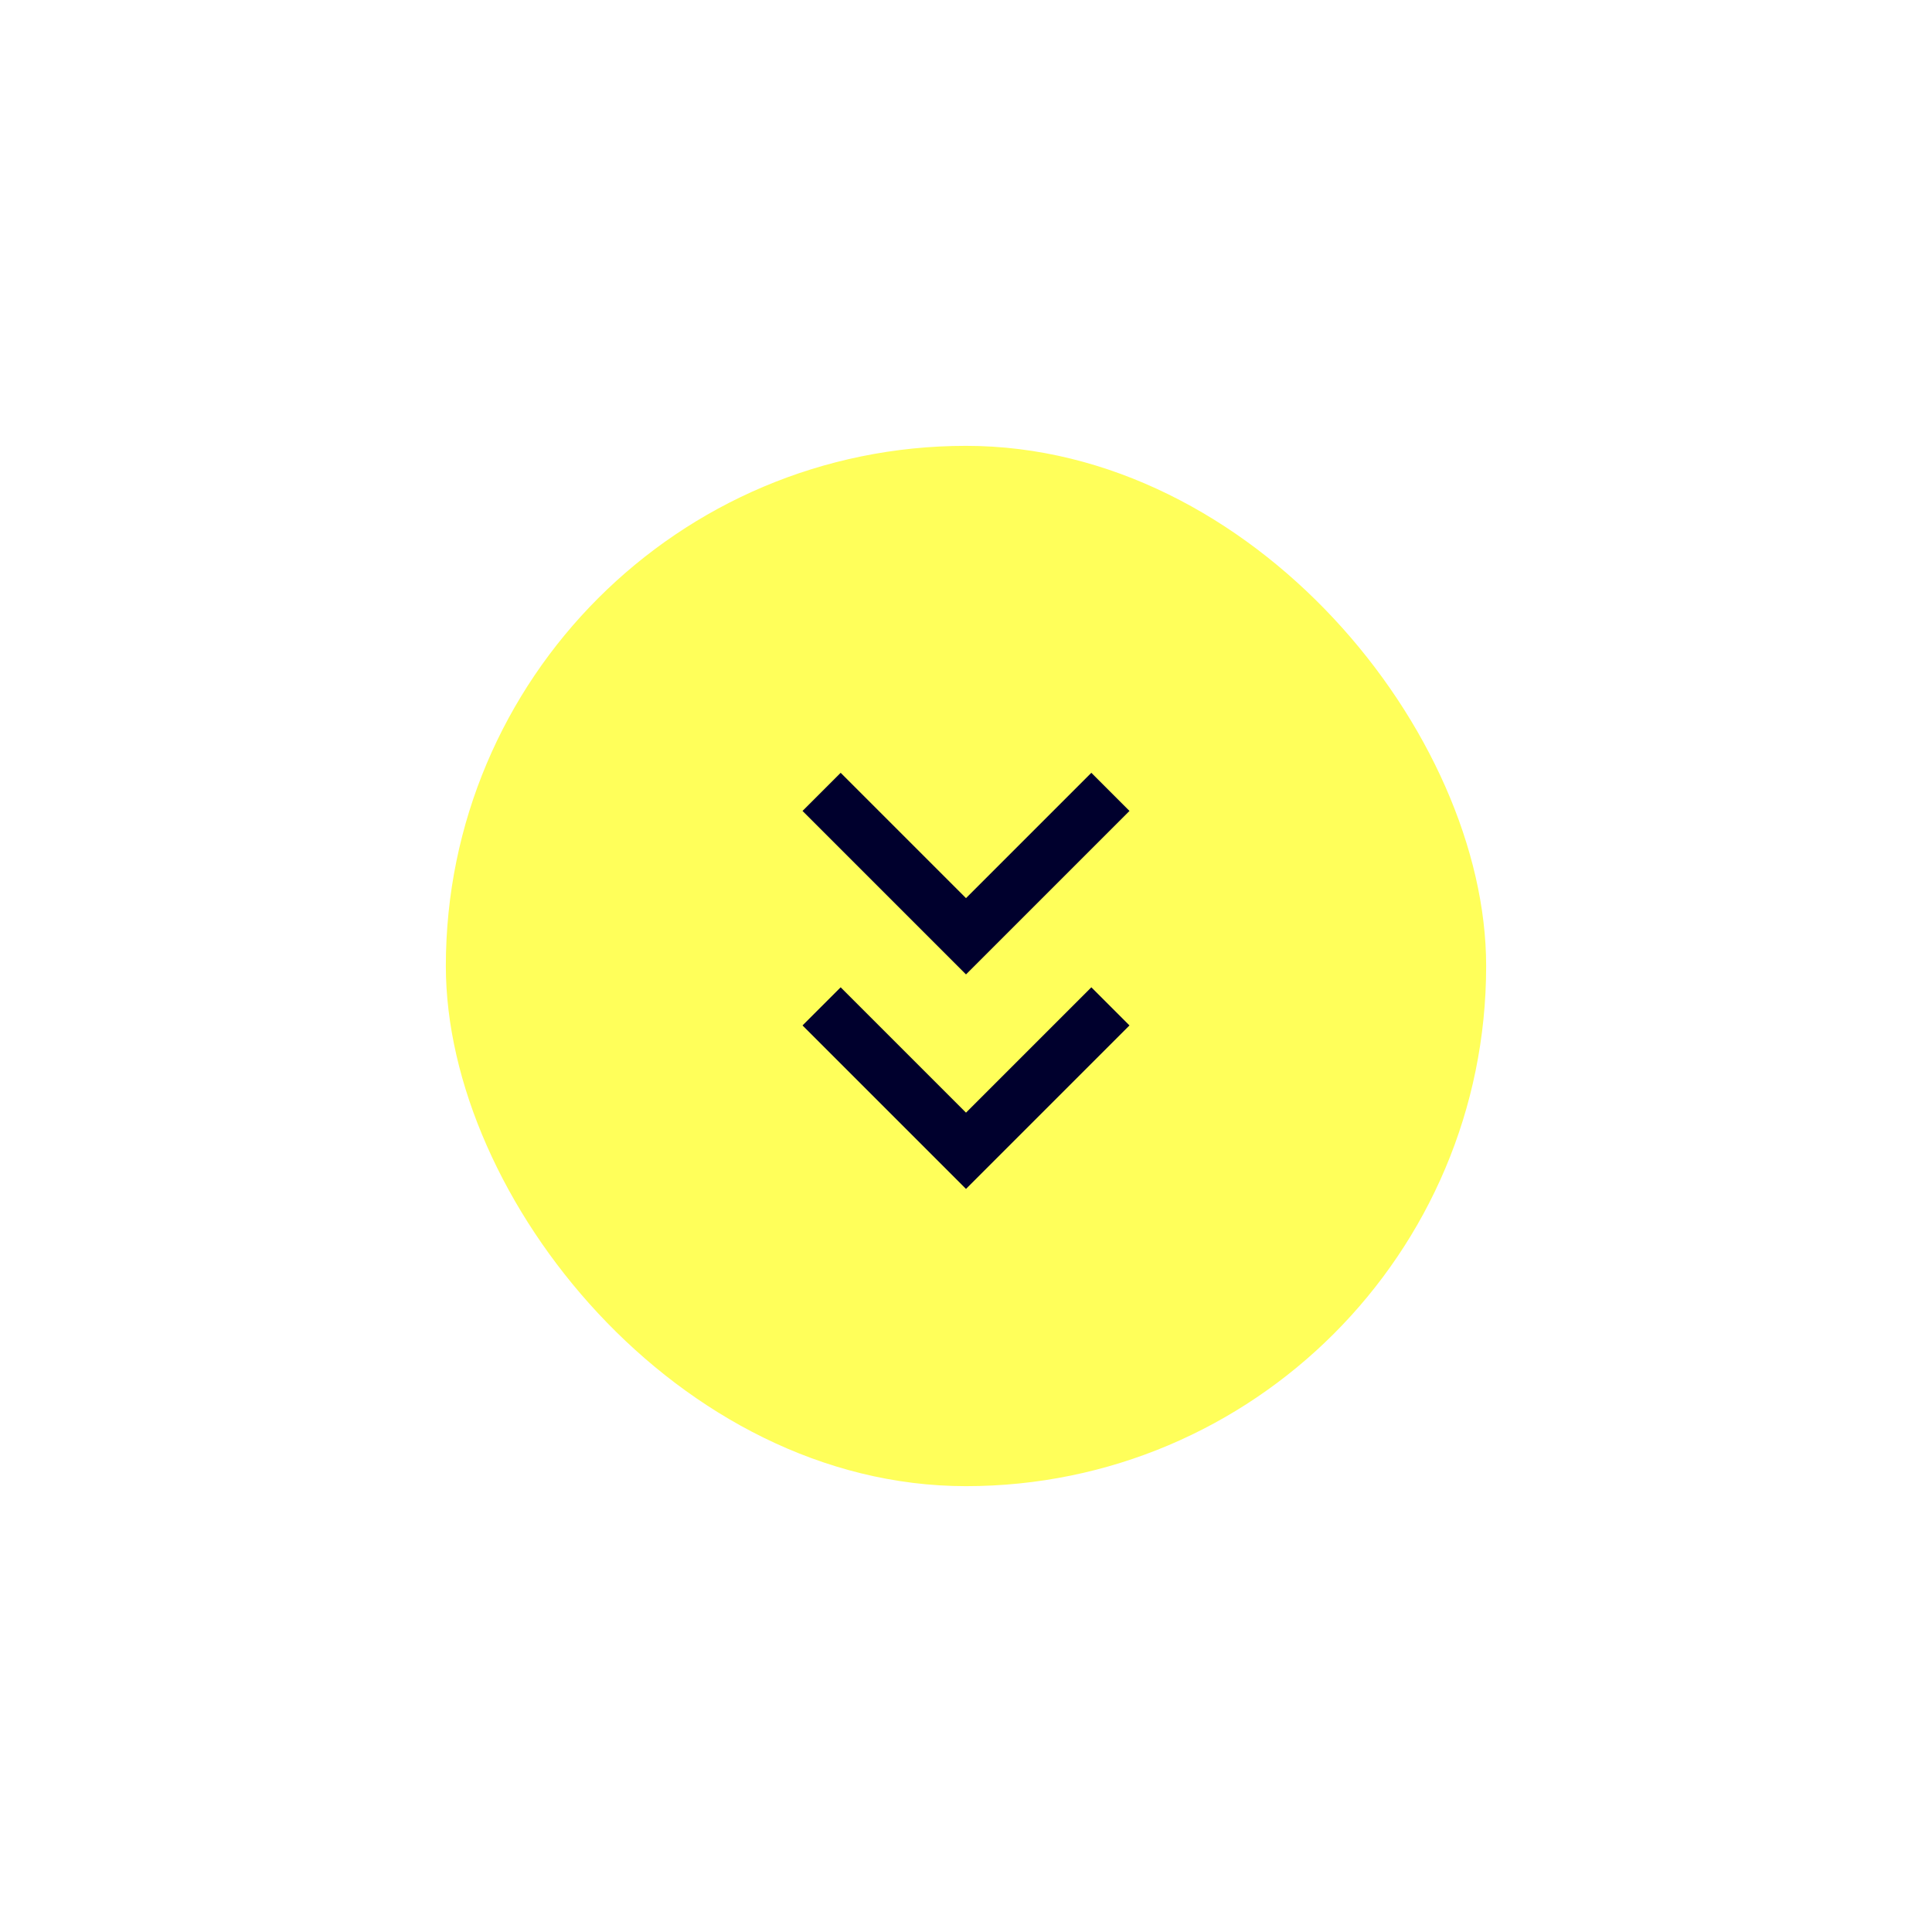 <svg width="65" height="65" viewBox="0 0 65 65" fill="none" xmlns="http://www.w3.org/2000/svg">
<g filter="url(#filter0_d_12656_83535)">
<rect x="50" y="54" width="35" height="35" rx="17.5" transform="rotate(180 50 54)" fill="#FFFF5A"/>
<path d="M32.5 36.783L27 31.283L28.283 30L32.5 34.217L36.717 30L38 31.283L32.5 36.783Z" fill="#00002D"/>
<path d="M32.5 44L27 38.5L28.283 37.217L32.5 41.434L36.717 37.217L38 38.5L32.5 44Z" fill="#00002D"/>
</g>
<defs>
<filter id="filter0_d_12656_83535" x="0" y="0" width="65" height="65" filterUnits="userSpaceOnUse" color-interpolation-filters="sRGB">
<feFlood flood-opacity="0" result="BackgroundImageFix"/>
<feColorMatrix in="SourceAlpha" type="matrix" values="0 0 0 0 0 0 0 0 0 0 0 0 0 0 0 0 0 0 127 0" result="hardAlpha"/>
<feOffset dy="-4"/>
<feGaussianBlur stdDeviation="7.5"/>
<feComposite in2="hardAlpha" operator="out"/>
<feColorMatrix type="matrix" values="0 0 0 0 0 0 0 0 0 0 0 0 0 0 0.176 0 0 0 0.2 0"/>
<feBlend mode="normal" in2="BackgroundImageFix" result="effect1_dropShadow_12656_83535"/>
<feBlend mode="normal" in="SourceGraphic" in2="effect1_dropShadow_12656_83535" result="shape"/>
</filter>
</defs>
</svg>
